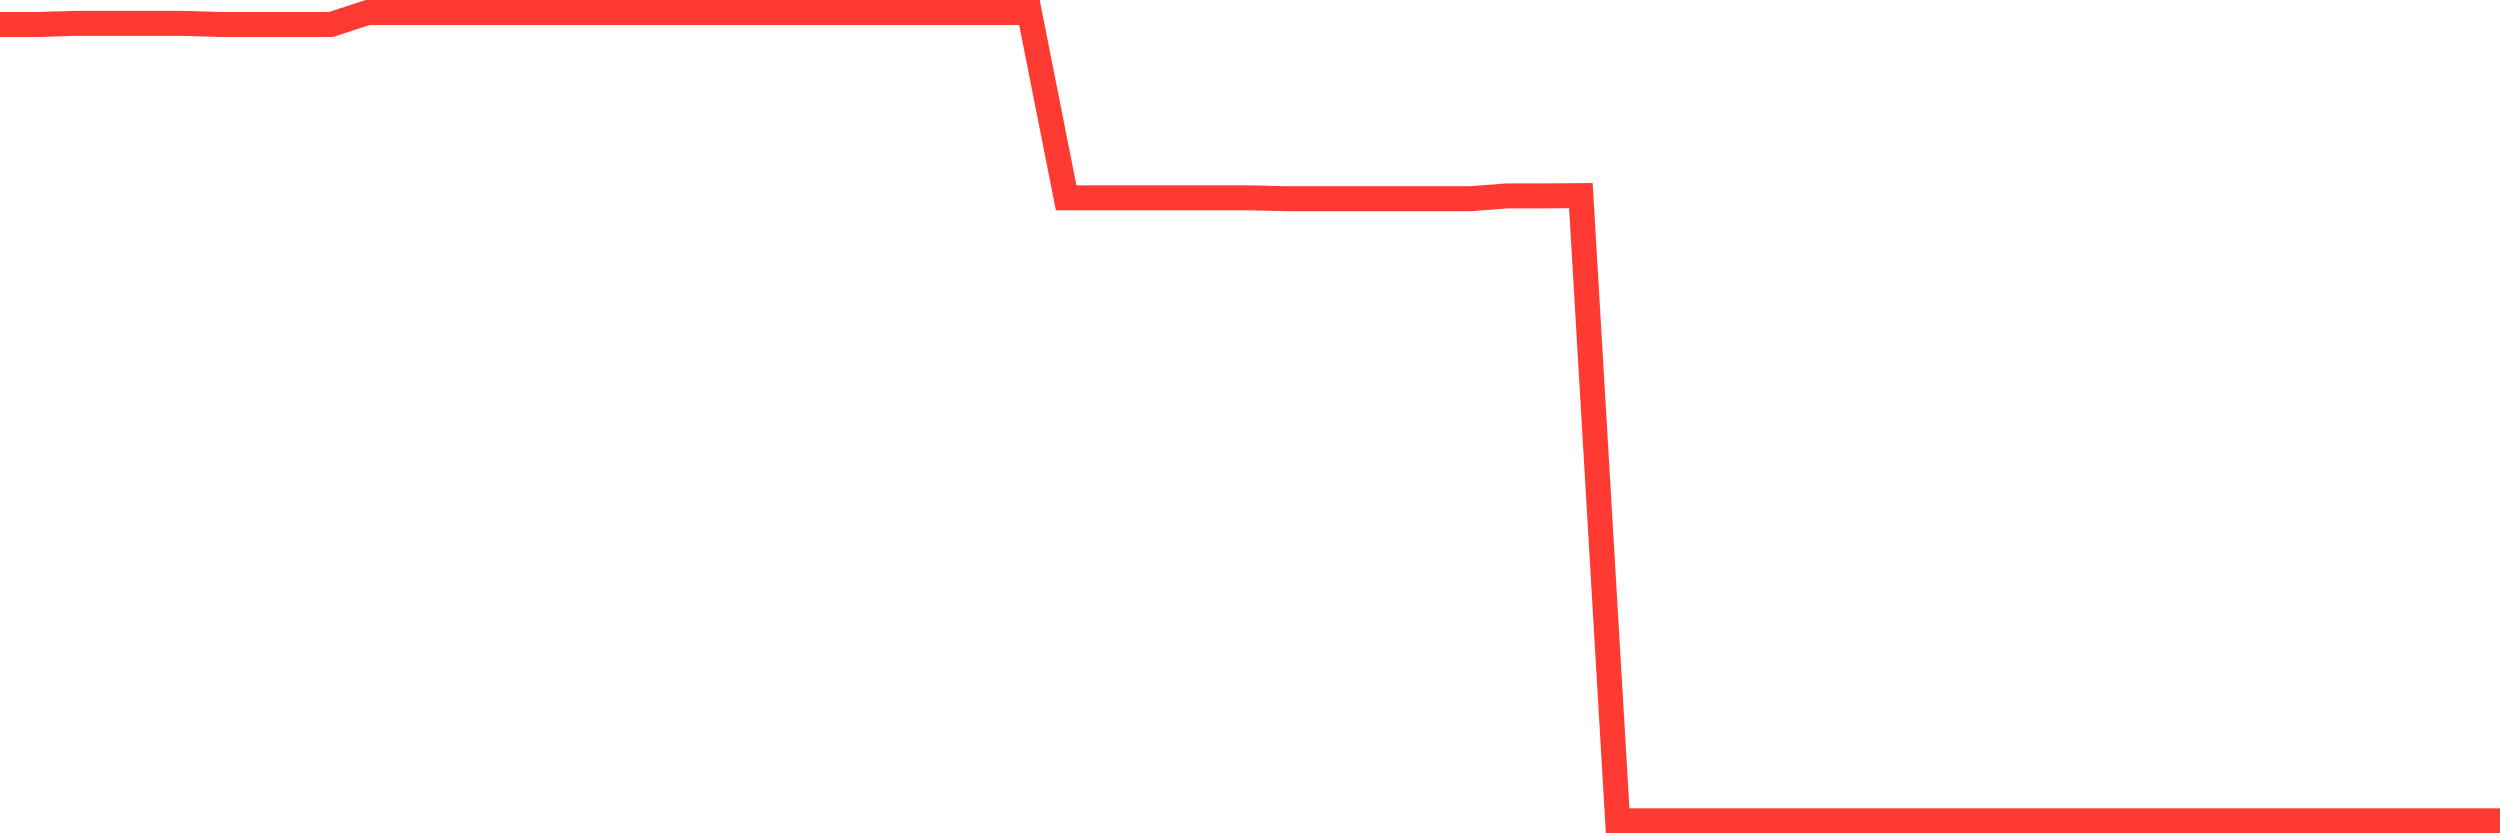 <svg
  xmlns="http://www.w3.org/2000/svg"
  xmlns:xlink="http://www.w3.org/1999/xlink"
  width="120"
  height="40"
  viewBox="0 0 120 40"
  preserveAspectRatio="none"
>
  <polyline
    points="0,1.177 1.765,1.177 3.529,1.123 5.294,1.123 7.059,1.123 8.824,1.123 10.588,1.177 12.353,1.177 14.118,1.177 15.882,1.177 17.647,0.6 19.412,0.6 21.176,0.6 22.941,0.6 24.706,0.6 26.471,0.6 28.235,0.6 30,0.6 31.765,0.6 33.529,0.6 35.294,0.6 37.059,0.6 38.824,0.6 40.588,0.6 42.353,0.6 44.118,0.6 45.882,0.6 47.647,0.6 49.412,0.6 51.176,9.496 52.941,9.496 54.706,9.496 56.471,9.496 58.235,9.496 60,9.496 61.765,9.538 63.529,9.538 65.294,9.538 67.059,9.538 68.824,9.538 70.588,9.538 72.353,9.403 74.118,9.403 75.882,9.39 77.647,39.4 79.412,39.4 81.176,39.4 82.941,39.4 84.706,39.4 86.471,39.4 88.235,39.4 90,39.4 91.765,39.4 93.529,39.4 95.294,39.4 97.059,39.4 98.824,39.4 100.588,39.4 102.353,39.4 104.118,39.4 105.882,39.4 107.647,39.4 109.412,39.4 111.176,39.4 112.941,39.4 114.706,39.4 116.471,39.4 118.235,39.4 120,39.4"
    fill="none"
    stroke="#ff3a33"
    stroke-width="1.2"
  >
  </polyline>
</svg>